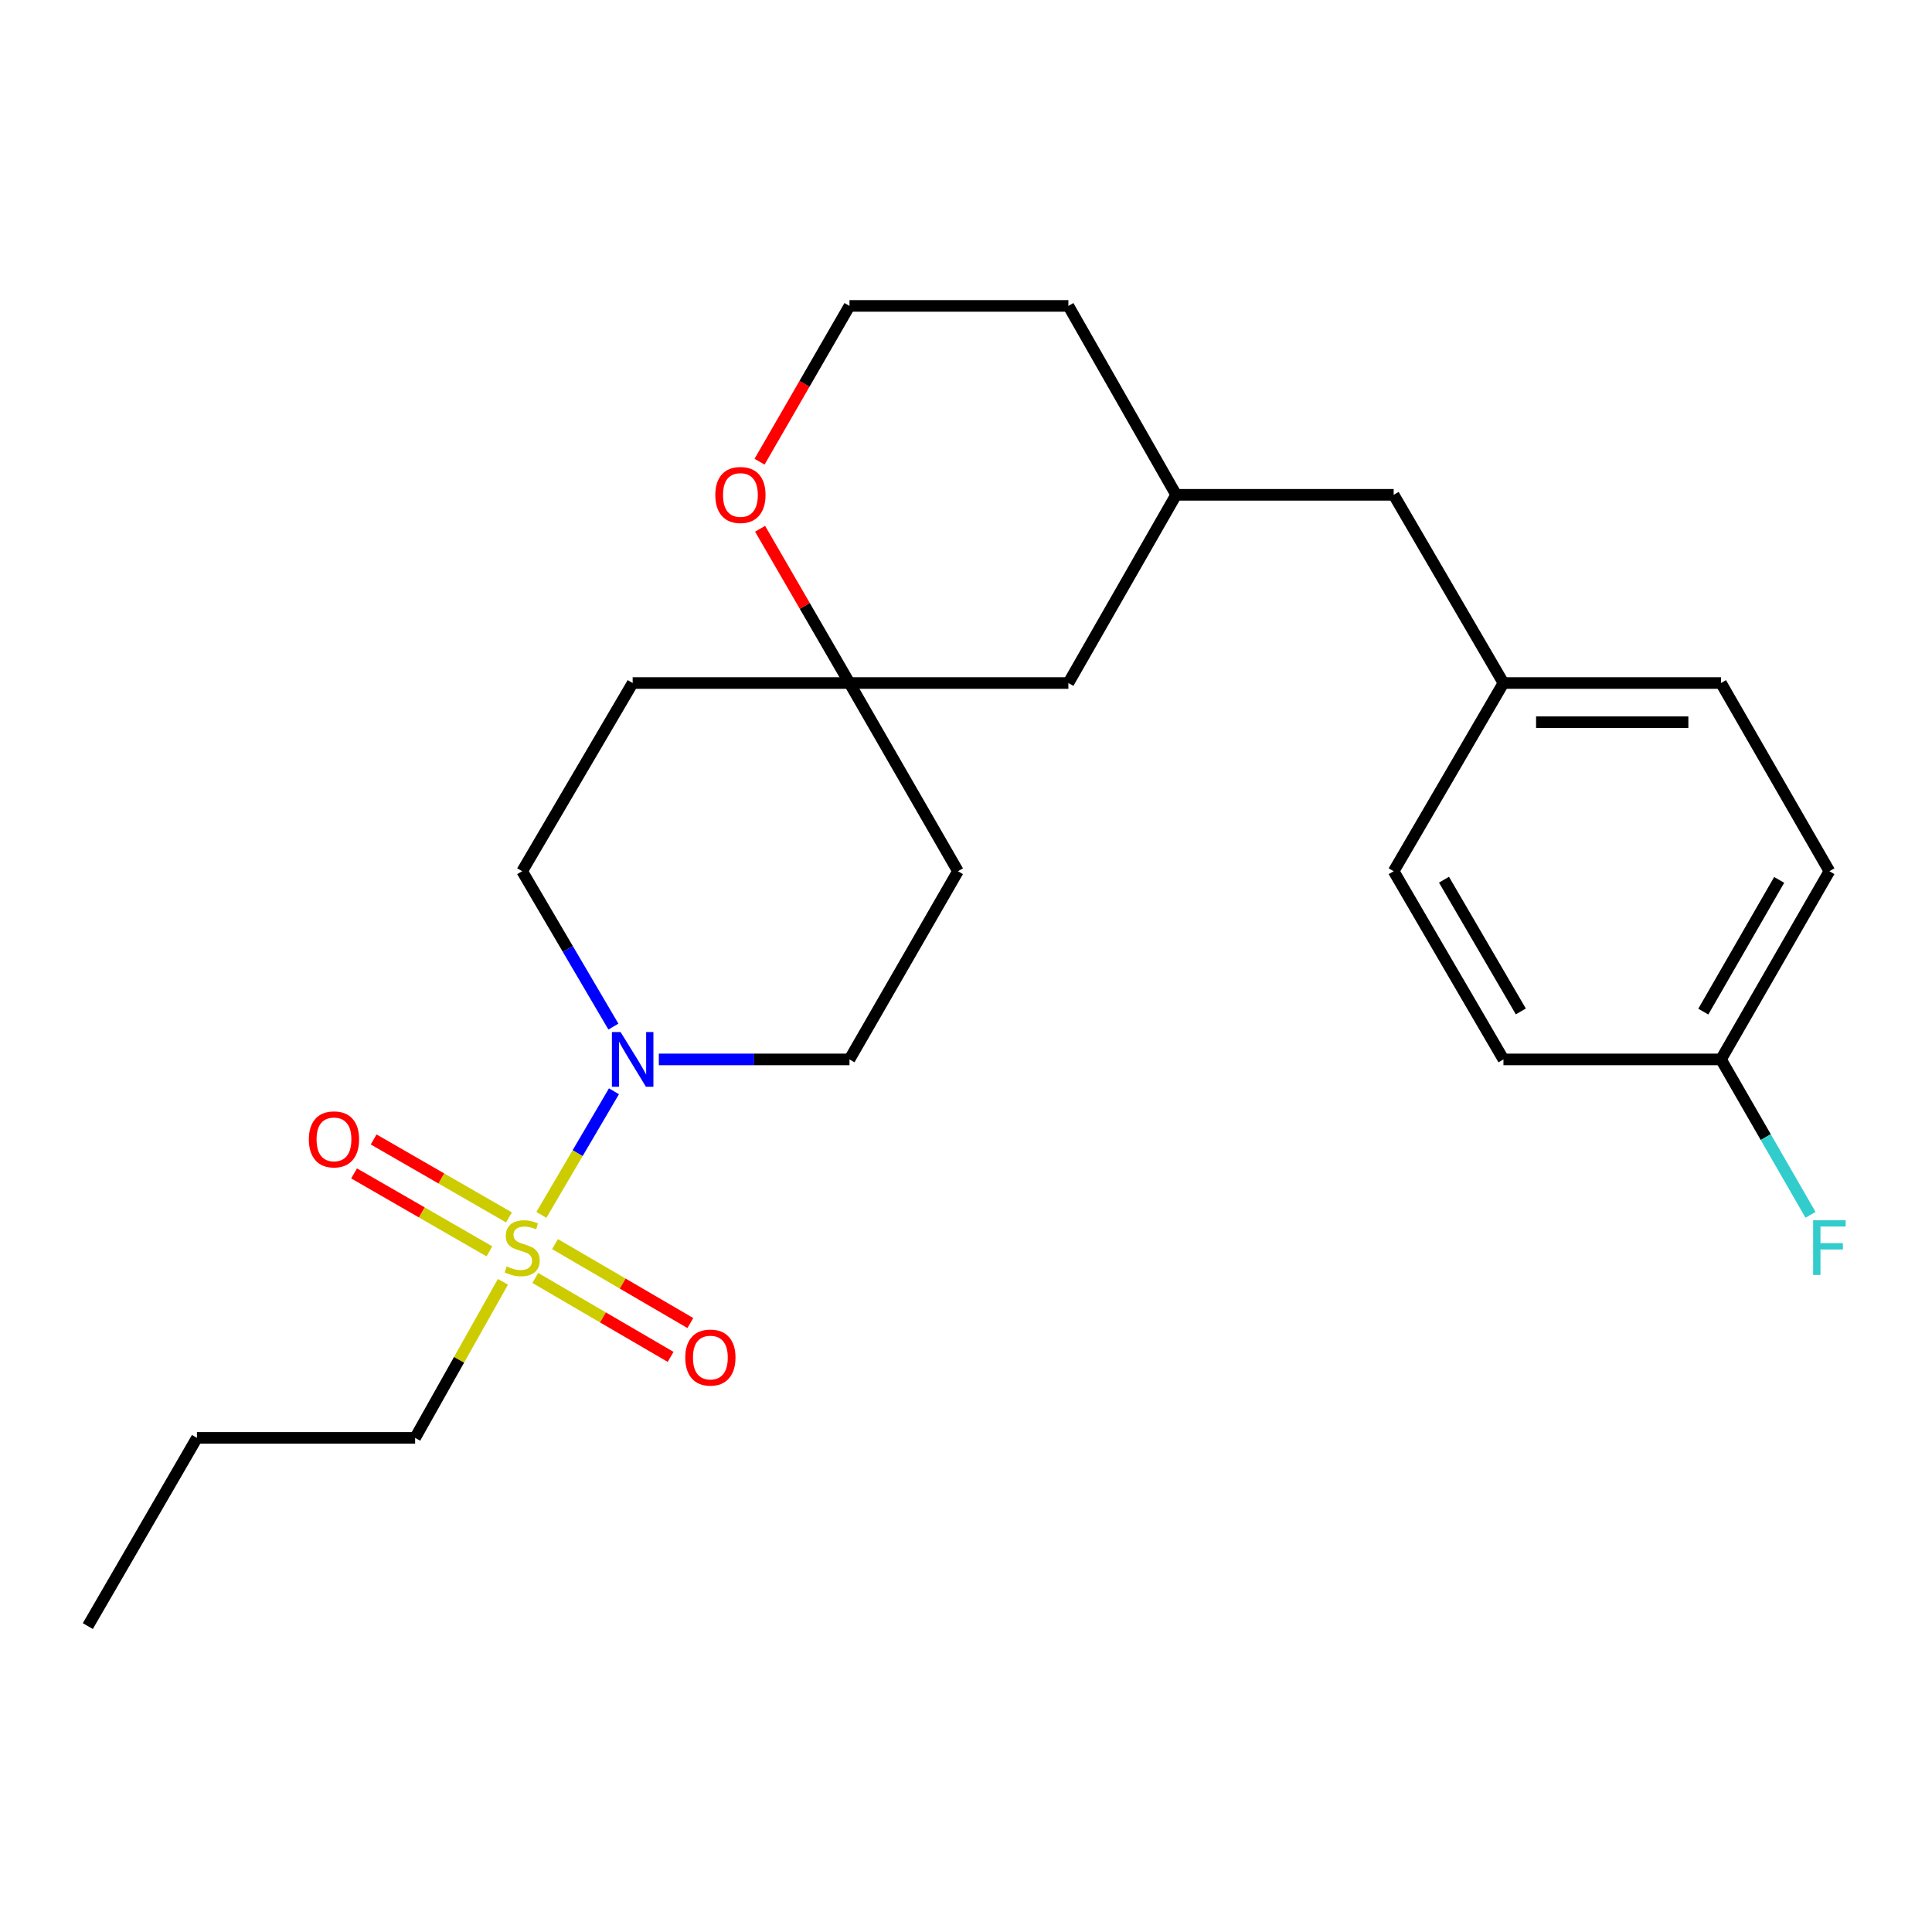 <?xml version='1.0' encoding='iso-8859-1'?>
<svg version='1.1' baseProfile='full'
              xmlns='http://www.w3.org/2000/svg'
                      xmlns:rdkit='http://www.rdkit.org/xml'
                      xmlns:xlink='http://www.w3.org/1999/xlink'
                  xml:space='preserve'
width='1000px' height='1000px' viewBox='0 0 1000 1000'>
<!-- END OF HEADER -->
<rect style='opacity:1.0;fill:#FFFFFF;stroke:none' width='1000' height='1000' x='0' y='0'> </rect>
<path class='bond-0' d='M 280.221,628.822 L 299.002,596.832' style='fill:none;fill-rule:evenodd;stroke:#CCCC00;stroke-width:6px;stroke-linecap:butt;stroke-linejoin:miter;stroke-opacity:1' />
<path class='bond-0' d='M 299.002,596.832 L 317.783,564.841' style='fill:none;fill-rule:evenodd;stroke:#0000FF;stroke-width:6px;stroke-linecap:butt;stroke-linejoin:miter;stroke-opacity:1' />
<path class='bond-2' d='M 277.063,661.466 L 312.085,681.894' style='fill:none;fill-rule:evenodd;stroke:#CCCC00;stroke-width:6px;stroke-linecap:butt;stroke-linejoin:miter;stroke-opacity:1' />
<path class='bond-2' d='M 312.085,681.894 L 347.107,702.321' style='fill:none;fill-rule:evenodd;stroke:#FF0000;stroke-width:6px;stroke-linecap:butt;stroke-linejoin:miter;stroke-opacity:1' />
<path class='bond-2' d='M 287.282,643.947 L 322.303,664.375' style='fill:none;fill-rule:evenodd;stroke:#CCCC00;stroke-width:6px;stroke-linecap:butt;stroke-linejoin:miter;stroke-opacity:1' />
<path class='bond-2' d='M 322.303,664.375 L 357.325,684.802' style='fill:none;fill-rule:evenodd;stroke:#FF0000;stroke-width:6px;stroke-linecap:butt;stroke-linejoin:miter;stroke-opacity:1' />
<path class='bond-3' d='M 263.444,630.13 L 228.42,609.954' style='fill:none;fill-rule:evenodd;stroke:#CCCC00;stroke-width:6px;stroke-linecap:butt;stroke-linejoin:miter;stroke-opacity:1' />
<path class='bond-3' d='M 228.42,609.954 L 193.395,589.778' style='fill:none;fill-rule:evenodd;stroke:#FF0000;stroke-width:6px;stroke-linecap:butt;stroke-linejoin:miter;stroke-opacity:1' />
<path class='bond-3' d='M 253.321,647.704 L 218.296,627.528' style='fill:none;fill-rule:evenodd;stroke:#CCCC00;stroke-width:6px;stroke-linecap:butt;stroke-linejoin:miter;stroke-opacity:1' />
<path class='bond-3' d='M 218.296,627.528 L 183.272,607.352' style='fill:none;fill-rule:evenodd;stroke:#FF0000;stroke-width:6px;stroke-linecap:butt;stroke-linejoin:miter;stroke-opacity:1' />
<path class='bond-9' d='M 260.312,663.471 L 237.592,703.857' style='fill:none;fill-rule:evenodd;stroke:#CCCC00;stroke-width:6px;stroke-linecap:butt;stroke-linejoin:miter;stroke-opacity:1' />
<path class='bond-9' d='M 237.592,703.857 L 214.871,744.243' style='fill:none;fill-rule:evenodd;stroke:#000000;stroke-width:6px;stroke-linecap:butt;stroke-linejoin:miter;stroke-opacity:1' />
<path class='bond-4' d='M 341.012,548.348 L 390.351,548.348' style='fill:none;fill-rule:evenodd;stroke:#0000FF;stroke-width:6px;stroke-linecap:butt;stroke-linejoin:miter;stroke-opacity:1' />
<path class='bond-4' d='M 390.351,548.348 L 439.69,548.348' style='fill:none;fill-rule:evenodd;stroke:#000000;stroke-width:6px;stroke-linecap:butt;stroke-linejoin:miter;stroke-opacity:1' />
<path class='bond-5' d='M 317.494,531.364 L 293.883,491.153' style='fill:none;fill-rule:evenodd;stroke:#0000FF;stroke-width:6px;stroke-linecap:butt;stroke-linejoin:miter;stroke-opacity:1' />
<path class='bond-5' d='M 293.883,491.153 L 270.273,450.942' style='fill:none;fill-rule:evenodd;stroke:#000000;stroke-width:6px;stroke-linecap:butt;stroke-linejoin:miter;stroke-opacity:1' />
<path class='bond-1' d='M 439.69,353.535 L 327.466,353.535' style='fill:none;fill-rule:evenodd;stroke:#000000;stroke-width:6px;stroke-linecap:butt;stroke-linejoin:miter;stroke-opacity:1' />
<path class='bond-6' d='M 439.69,353.535 L 416.557,313.614' style='fill:none;fill-rule:evenodd;stroke:#000000;stroke-width:6px;stroke-linecap:butt;stroke-linejoin:miter;stroke-opacity:1' />
<path class='bond-6' d='M 416.557,313.614 L 393.424,273.692' style='fill:none;fill-rule:evenodd;stroke:#FF0000;stroke-width:6px;stroke-linecap:butt;stroke-linejoin:miter;stroke-opacity:1' />
<path class='bond-10' d='M 439.69,353.535 L 552.994,353.535' style='fill:none;fill-rule:evenodd;stroke:#000000;stroke-width:6px;stroke-linecap:butt;stroke-linejoin:miter;stroke-opacity:1' />
<path class='bond-24' d='M 439.69,353.535 L 495.835,450.942' style='fill:none;fill-rule:evenodd;stroke:#000000;stroke-width:6px;stroke-linecap:butt;stroke-linejoin:miter;stroke-opacity:1' />
<path class='bond-7' d='M 439.69,548.348 L 495.835,450.942' style='fill:none;fill-rule:evenodd;stroke:#000000;stroke-width:6px;stroke-linecap:butt;stroke-linejoin:miter;stroke-opacity:1' />
<path class='bond-8' d='M 270.273,450.942 L 327.466,353.535' style='fill:none;fill-rule:evenodd;stroke:#000000;stroke-width:6px;stroke-linecap:butt;stroke-linejoin:miter;stroke-opacity:1' />
<path class='bond-15' d='M 393.137,238.975 L 416.413,198.657' style='fill:none;fill-rule:evenodd;stroke:#FF0000;stroke-width:6px;stroke-linecap:butt;stroke-linejoin:miter;stroke-opacity:1' />
<path class='bond-15' d='M 416.413,198.657 L 439.69,158.339' style='fill:none;fill-rule:evenodd;stroke:#000000;stroke-width:6px;stroke-linecap:butt;stroke-linejoin:miter;stroke-opacity:1' />
<path class='bond-22' d='M 214.871,744.243 L 101.938,744.243' style='fill:none;fill-rule:evenodd;stroke:#000000;stroke-width:6px;stroke-linecap:butt;stroke-linejoin:miter;stroke-opacity:1' />
<path class='bond-11' d='M 552.994,353.535 L 608.768,256.117' style='fill:none;fill-rule:evenodd;stroke:#000000;stroke-width:6px;stroke-linecap:butt;stroke-linejoin:miter;stroke-opacity:1' />
<path class='bond-12' d='M 608.768,256.117 L 721.363,256.117' style='fill:none;fill-rule:evenodd;stroke:#000000;stroke-width:6px;stroke-linecap:butt;stroke-linejoin:miter;stroke-opacity:1' />
<path class='bond-21' d='M 608.768,256.117 L 552.994,158.339' style='fill:none;fill-rule:evenodd;stroke:#000000;stroke-width:6px;stroke-linecap:butt;stroke-linejoin:miter;stroke-opacity:1' />
<path class='bond-13' d='M 721.363,256.117 L 778.185,353.535' style='fill:none;fill-rule:evenodd;stroke:#000000;stroke-width:6px;stroke-linecap:butt;stroke-linejoin:miter;stroke-opacity:1' />
<path class='bond-19' d='M 778.185,353.535 L 721.363,450.942' style='fill:none;fill-rule:evenodd;stroke:#000000;stroke-width:6px;stroke-linecap:butt;stroke-linejoin:miter;stroke-opacity:1' />
<path class='bond-20' d='M 778.185,353.535 L 890.78,353.535' style='fill:none;fill-rule:evenodd;stroke:#000000;stroke-width:6px;stroke-linecap:butt;stroke-linejoin:miter;stroke-opacity:1' />
<path class='bond-20' d='M 795.074,373.816 L 873.891,373.816' style='fill:none;fill-rule:evenodd;stroke:#000000;stroke-width:6px;stroke-linecap:butt;stroke-linejoin:miter;stroke-opacity:1' />
<path class='bond-14' d='M 890.78,548.348 L 946.891,450.942' style='fill:none;fill-rule:evenodd;stroke:#000000;stroke-width:6px;stroke-linecap:butt;stroke-linejoin:miter;stroke-opacity:1' />
<path class='bond-14' d='M 881.623,523.614 L 920.901,455.429' style='fill:none;fill-rule:evenodd;stroke:#000000;stroke-width:6px;stroke-linecap:butt;stroke-linejoin:miter;stroke-opacity:1' />
<path class='bond-16' d='M 890.78,548.348 L 913.948,588.572' style='fill:none;fill-rule:evenodd;stroke:#000000;stroke-width:6px;stroke-linecap:butt;stroke-linejoin:miter;stroke-opacity:1' />
<path class='bond-16' d='M 913.948,588.572 L 937.117,628.796' style='fill:none;fill-rule:evenodd;stroke:#33CCCC;stroke-width:6px;stroke-linecap:butt;stroke-linejoin:miter;stroke-opacity:1' />
<path class='bond-26' d='M 890.78,548.348 L 778.185,548.348' style='fill:none;fill-rule:evenodd;stroke:#000000;stroke-width:6px;stroke-linecap:butt;stroke-linejoin:miter;stroke-opacity:1' />
<path class='bond-25' d='M 439.69,158.339 L 552.994,158.339' style='fill:none;fill-rule:evenodd;stroke:#000000;stroke-width:6px;stroke-linecap:butt;stroke-linejoin:miter;stroke-opacity:1' />
<path class='bond-17' d='M 778.185,548.348 L 721.363,450.942' style='fill:none;fill-rule:evenodd;stroke:#000000;stroke-width:6px;stroke-linecap:butt;stroke-linejoin:miter;stroke-opacity:1' />
<path class='bond-17' d='M 787.18,523.518 L 747.405,455.333' style='fill:none;fill-rule:evenodd;stroke:#000000;stroke-width:6px;stroke-linecap:butt;stroke-linejoin:miter;stroke-opacity:1' />
<path class='bond-18' d='M 946.891,450.942 L 890.78,353.535' style='fill:none;fill-rule:evenodd;stroke:#000000;stroke-width:6px;stroke-linecap:butt;stroke-linejoin:miter;stroke-opacity:1' />
<path class='bond-23' d='M 101.938,744.243 L 45.455,841.661' style='fill:none;fill-rule:evenodd;stroke:#000000;stroke-width:6px;stroke-linecap:butt;stroke-linejoin:miter;stroke-opacity:1' />
<path  class='atom-0' d='M 262.273 655.486
Q 262.593 655.606, 263.913 656.166
Q 265.233 656.726, 266.673 657.086
Q 268.153 657.406, 269.593 657.406
Q 272.273 657.406, 273.833 656.126
Q 275.393 654.806, 275.393 652.526
Q 275.393 650.966, 274.593 650.006
Q 273.833 649.046, 272.633 648.526
Q 271.433 648.006, 269.433 647.406
Q 266.913 646.646, 265.393 645.926
Q 263.913 645.206, 262.833 643.686
Q 261.793 642.166, 261.793 639.606
Q 261.793 636.046, 264.193 633.846
Q 266.633 631.646, 271.433 631.646
Q 274.713 631.646, 278.433 633.206
L 277.513 636.286
Q 274.113 634.886, 271.553 634.886
Q 268.793 634.886, 267.273 636.046
Q 265.753 637.166, 265.793 639.126
Q 265.793 640.646, 266.553 641.566
Q 267.353 642.486, 268.473 643.006
Q 269.633 643.526, 271.553 644.126
Q 274.113 644.926, 275.633 645.726
Q 277.153 646.526, 278.233 648.166
Q 279.353 649.766, 279.353 652.526
Q 279.353 656.446, 276.713 658.566
Q 274.113 660.646, 269.753 660.646
Q 267.233 660.646, 265.313 660.086
Q 263.433 659.566, 261.193 658.646
L 262.273 655.486
' fill='#CCCC00'/>
<path  class='atom-1' d='M 321.206 534.188
L 330.486 549.188
Q 331.406 550.668, 332.886 553.348
Q 334.366 556.028, 334.446 556.188
L 334.446 534.188
L 338.206 534.188
L 338.206 562.508
L 334.326 562.508
L 324.366 546.108
Q 323.206 544.188, 321.966 541.988
Q 320.766 539.788, 320.406 539.108
L 320.406 562.508
L 316.726 562.508
L 316.726 534.188
L 321.206 534.188
' fill='#0000FF'/>
<path  class='atom-3' d='M 354.691 702.668
Q 354.691 695.868, 358.051 692.068
Q 361.411 688.268, 367.691 688.268
Q 373.971 688.268, 377.331 692.068
Q 380.691 695.868, 380.691 702.668
Q 380.691 709.548, 377.291 713.468
Q 373.891 717.348, 367.691 717.348
Q 361.451 717.348, 358.051 713.468
Q 354.691 709.588, 354.691 702.668
M 367.691 714.148
Q 372.011 714.148, 374.331 711.268
Q 376.691 708.348, 376.691 702.668
Q 376.691 697.108, 374.331 694.308
Q 372.011 691.468, 367.691 691.468
Q 363.371 691.468, 361.011 694.268
Q 358.691 697.068, 358.691 702.668
Q 358.691 708.388, 361.011 711.268
Q 363.371 714.148, 367.691 714.148
' fill='#FF0000'/>
<path  class='atom-4' d='M 159.866 589.735
Q 159.866 582.935, 163.226 579.135
Q 166.586 575.335, 172.866 575.335
Q 179.146 575.335, 182.506 579.135
Q 185.866 582.935, 185.866 589.735
Q 185.866 596.615, 182.466 600.535
Q 179.066 604.415, 172.866 604.415
Q 166.626 604.415, 163.226 600.535
Q 159.866 596.655, 159.866 589.735
M 172.866 601.215
Q 177.186 601.215, 179.506 598.335
Q 181.866 595.415, 181.866 589.735
Q 181.866 584.175, 179.506 581.375
Q 177.186 578.535, 172.866 578.535
Q 168.546 578.535, 166.186 581.335
Q 163.866 584.135, 163.866 589.735
Q 163.866 595.455, 166.186 598.335
Q 168.546 601.215, 172.866 601.215
' fill='#FF0000'/>
<path  class='atom-7' d='M 370.24 256.197
Q 370.24 249.397, 373.6 245.597
Q 376.96 241.797, 383.24 241.797
Q 389.52 241.797, 392.88 245.597
Q 396.24 249.397, 396.24 256.197
Q 396.24 263.077, 392.84 266.997
Q 389.44 270.877, 383.24 270.877
Q 377 270.877, 373.6 266.997
Q 370.24 263.117, 370.24 256.197
M 383.24 267.677
Q 387.56 267.677, 389.88 264.797
Q 392.24 261.877, 392.24 256.197
Q 392.24 250.637, 389.88 247.837
Q 387.56 244.997, 383.24 244.997
Q 378.92 244.997, 376.56 247.797
Q 374.24 250.597, 374.24 256.197
Q 374.24 261.917, 376.56 264.797
Q 378.92 267.677, 383.24 267.677
' fill='#FF0000'/>
<path  class='atom-17' d='M 938.471 631.606
L 955.311 631.606
L 955.311 634.846
L 942.271 634.846
L 942.271 643.446
L 953.871 643.446
L 953.871 646.726
L 942.271 646.726
L 942.271 659.926
L 938.471 659.926
L 938.471 631.606
' fill='#33CCCC'/>
</svg>
